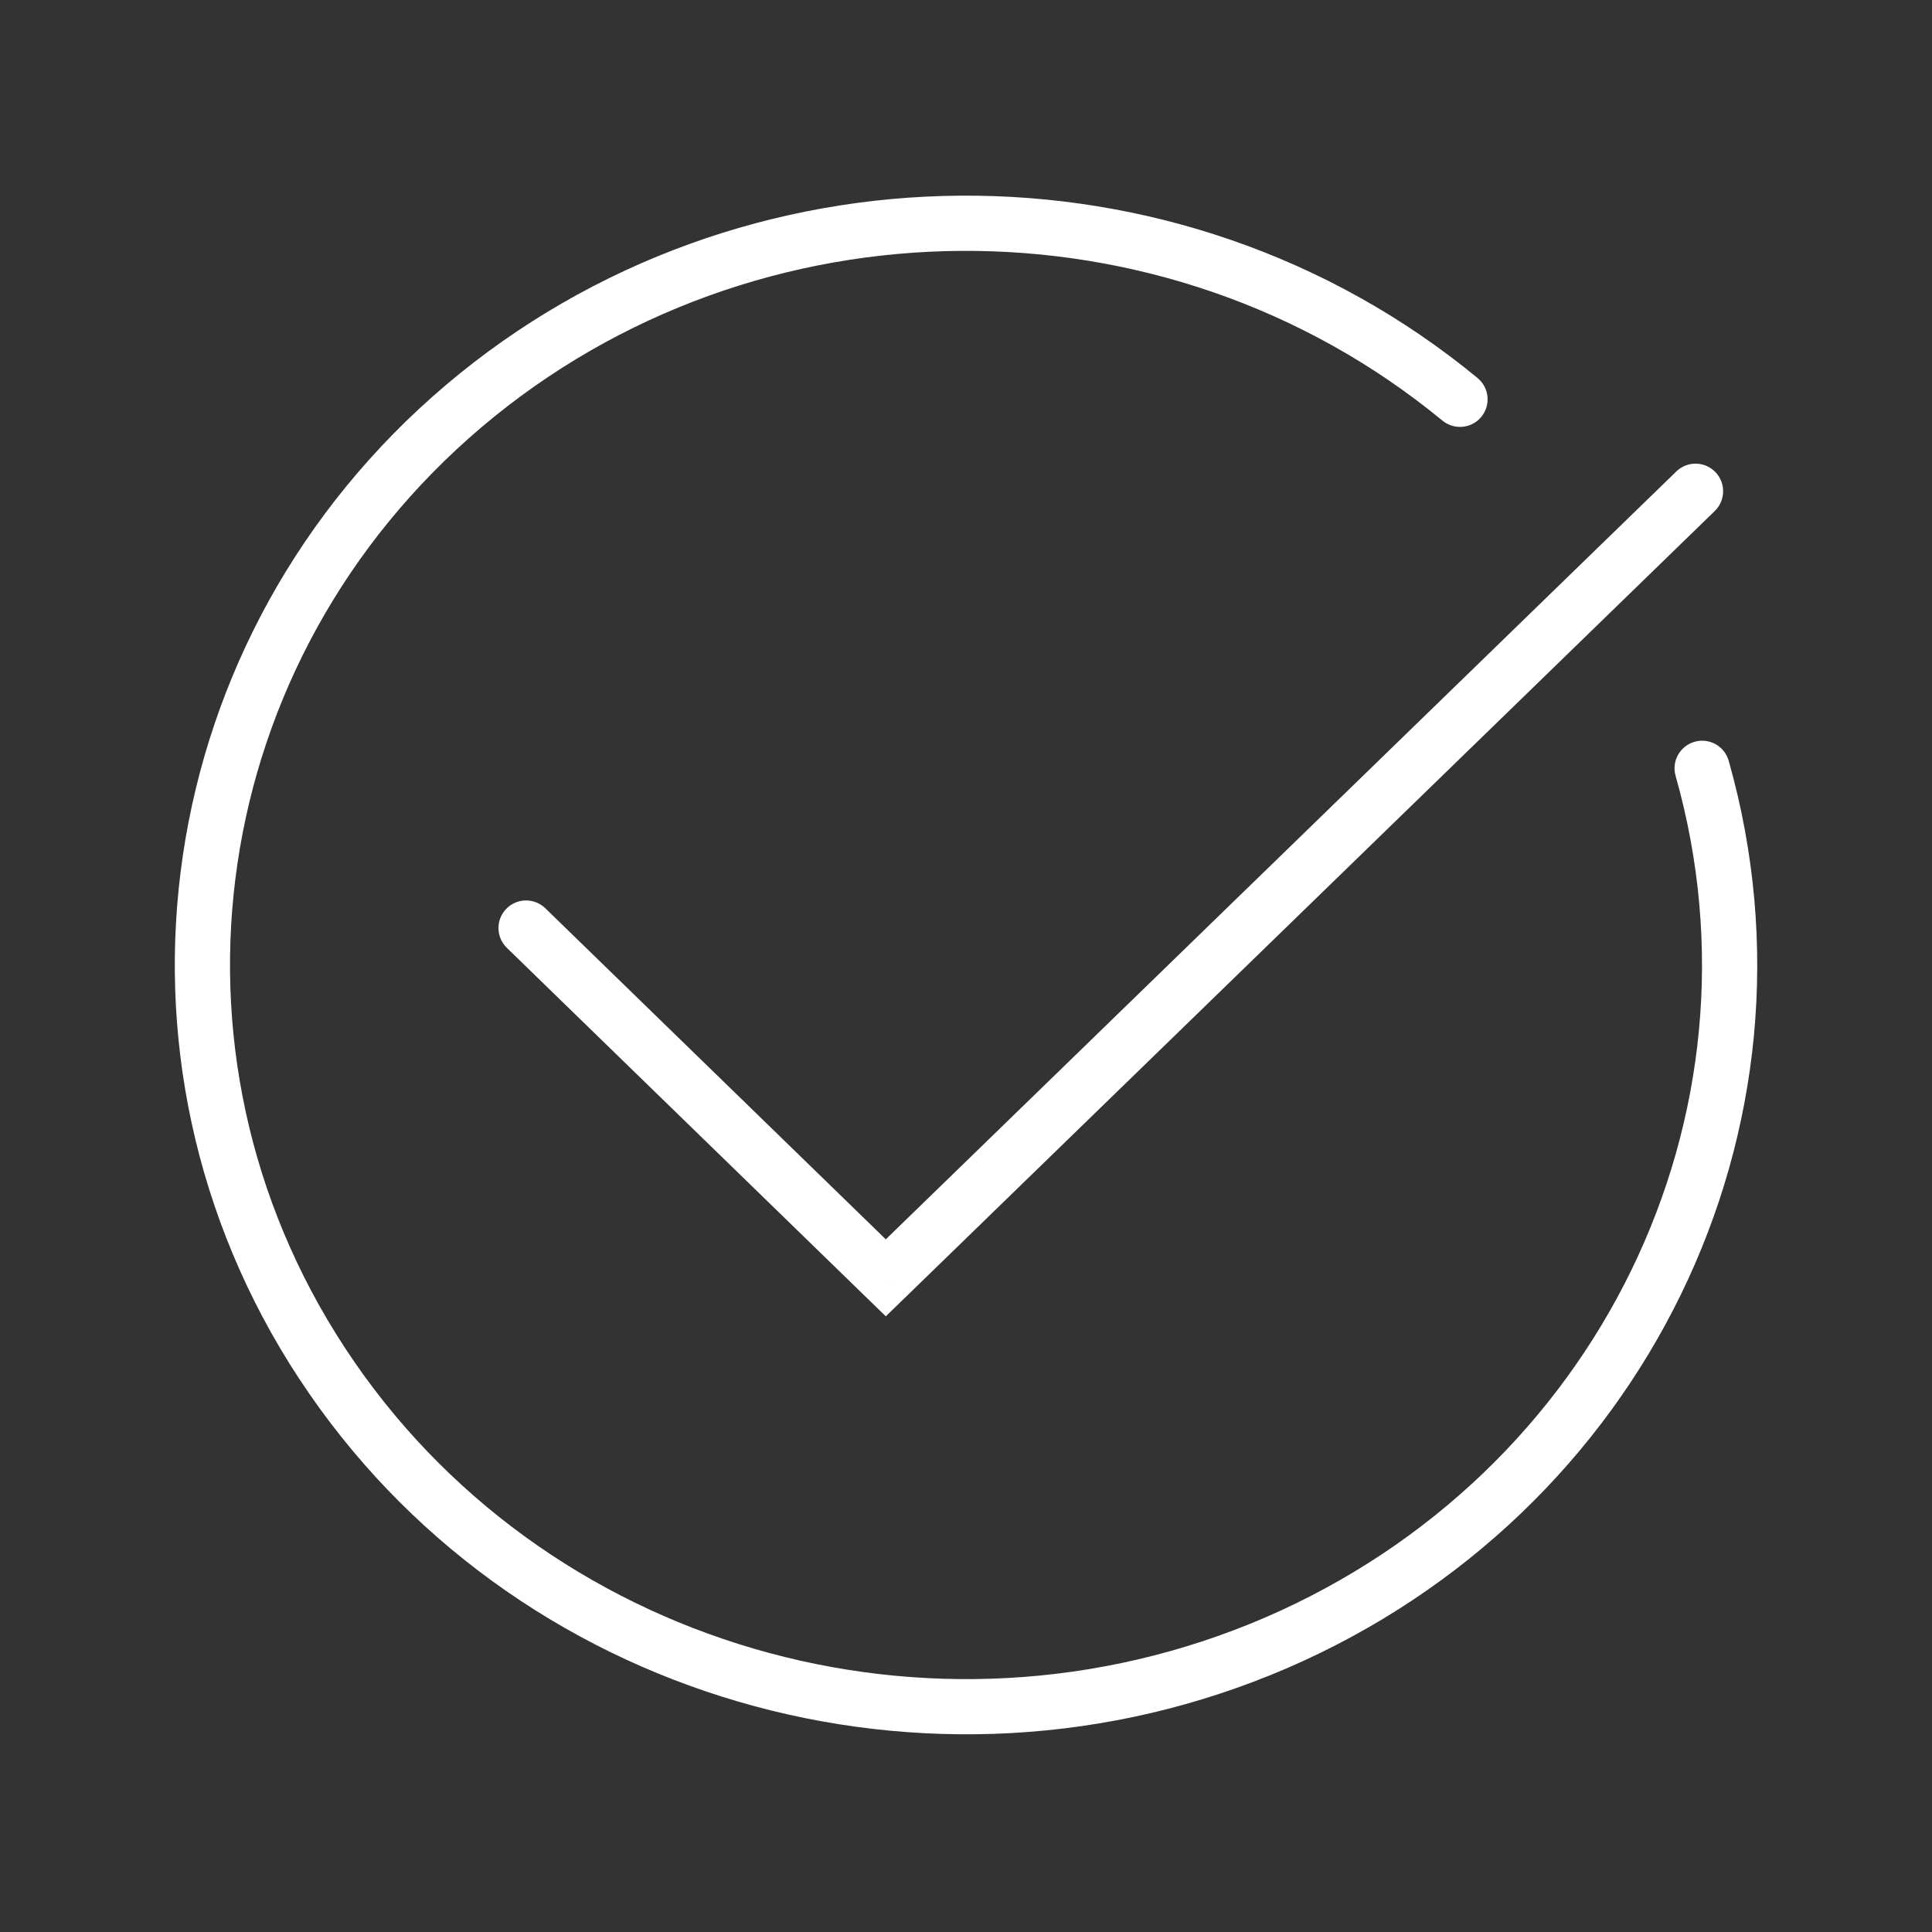 <svg width="35" height="35" viewBox="0 0 35 35" fill="none" xmlns="http://www.w3.org/2000/svg">
<rect x="0" y="0" width="35" height="35" fill="#333333" stroke="none"/>
<path d="M31.064 9.258C31.263 9.066 31.267 8.749 31.075 8.551C30.882 8.353 30.566 8.348 30.368 8.541L31.064 9.258ZM16.047 23.149L15.699 23.508L16.047 23.846L16.396 23.508L16.047 23.149ZM9.879 16.454C9.681 16.262 9.364 16.266 9.172 16.464C8.979 16.662 8.984 16.979 9.182 17.171L9.879 16.454ZM31.317 13.782C31.242 13.517 30.965 13.362 30.7 13.438C30.434 13.513 30.279 13.789 30.355 14.055L31.317 13.782ZM23.117 29.762L23.315 30.221L23.315 30.221L23.117 29.762ZM5.839 24.704L6.257 24.43L6.257 24.43L5.839 24.704ZM8.402 7.355L8.079 6.974L8.079 6.974L8.402 7.355ZM26.131 7.62C26.345 7.795 26.66 7.765 26.835 7.552C27.011 7.339 26.98 7.023 26.767 6.848L26.131 7.62ZM30.368 8.541L15.699 22.79L16.396 23.508L31.064 9.258L30.368 8.541ZM16.396 22.791L9.879 16.454L9.182 17.171L15.699 23.508L16.396 22.791ZM30.355 14.055C32.101 20.219 28.946 26.698 22.919 29.303L23.315 30.221C29.786 27.425 33.205 20.446 31.317 13.782L30.355 14.055ZM22.919 29.303C16.882 31.904 9.801 29.828 6.257 24.43L5.421 24.978C9.238 30.792 16.842 33.01 23.315 30.221L22.919 29.303ZM6.257 24.43C2.717 19.043 3.761 11.947 8.726 7.737L8.079 6.974C2.733 11.507 1.601 19.165 5.421 24.979L6.257 24.43ZM8.726 7.737C13.697 3.527 21.1 3.474 26.131 7.62L26.767 6.848C21.363 2.394 13.419 2.451 8.079 6.974L8.726 7.737Z" fill="white"/>
</svg>
